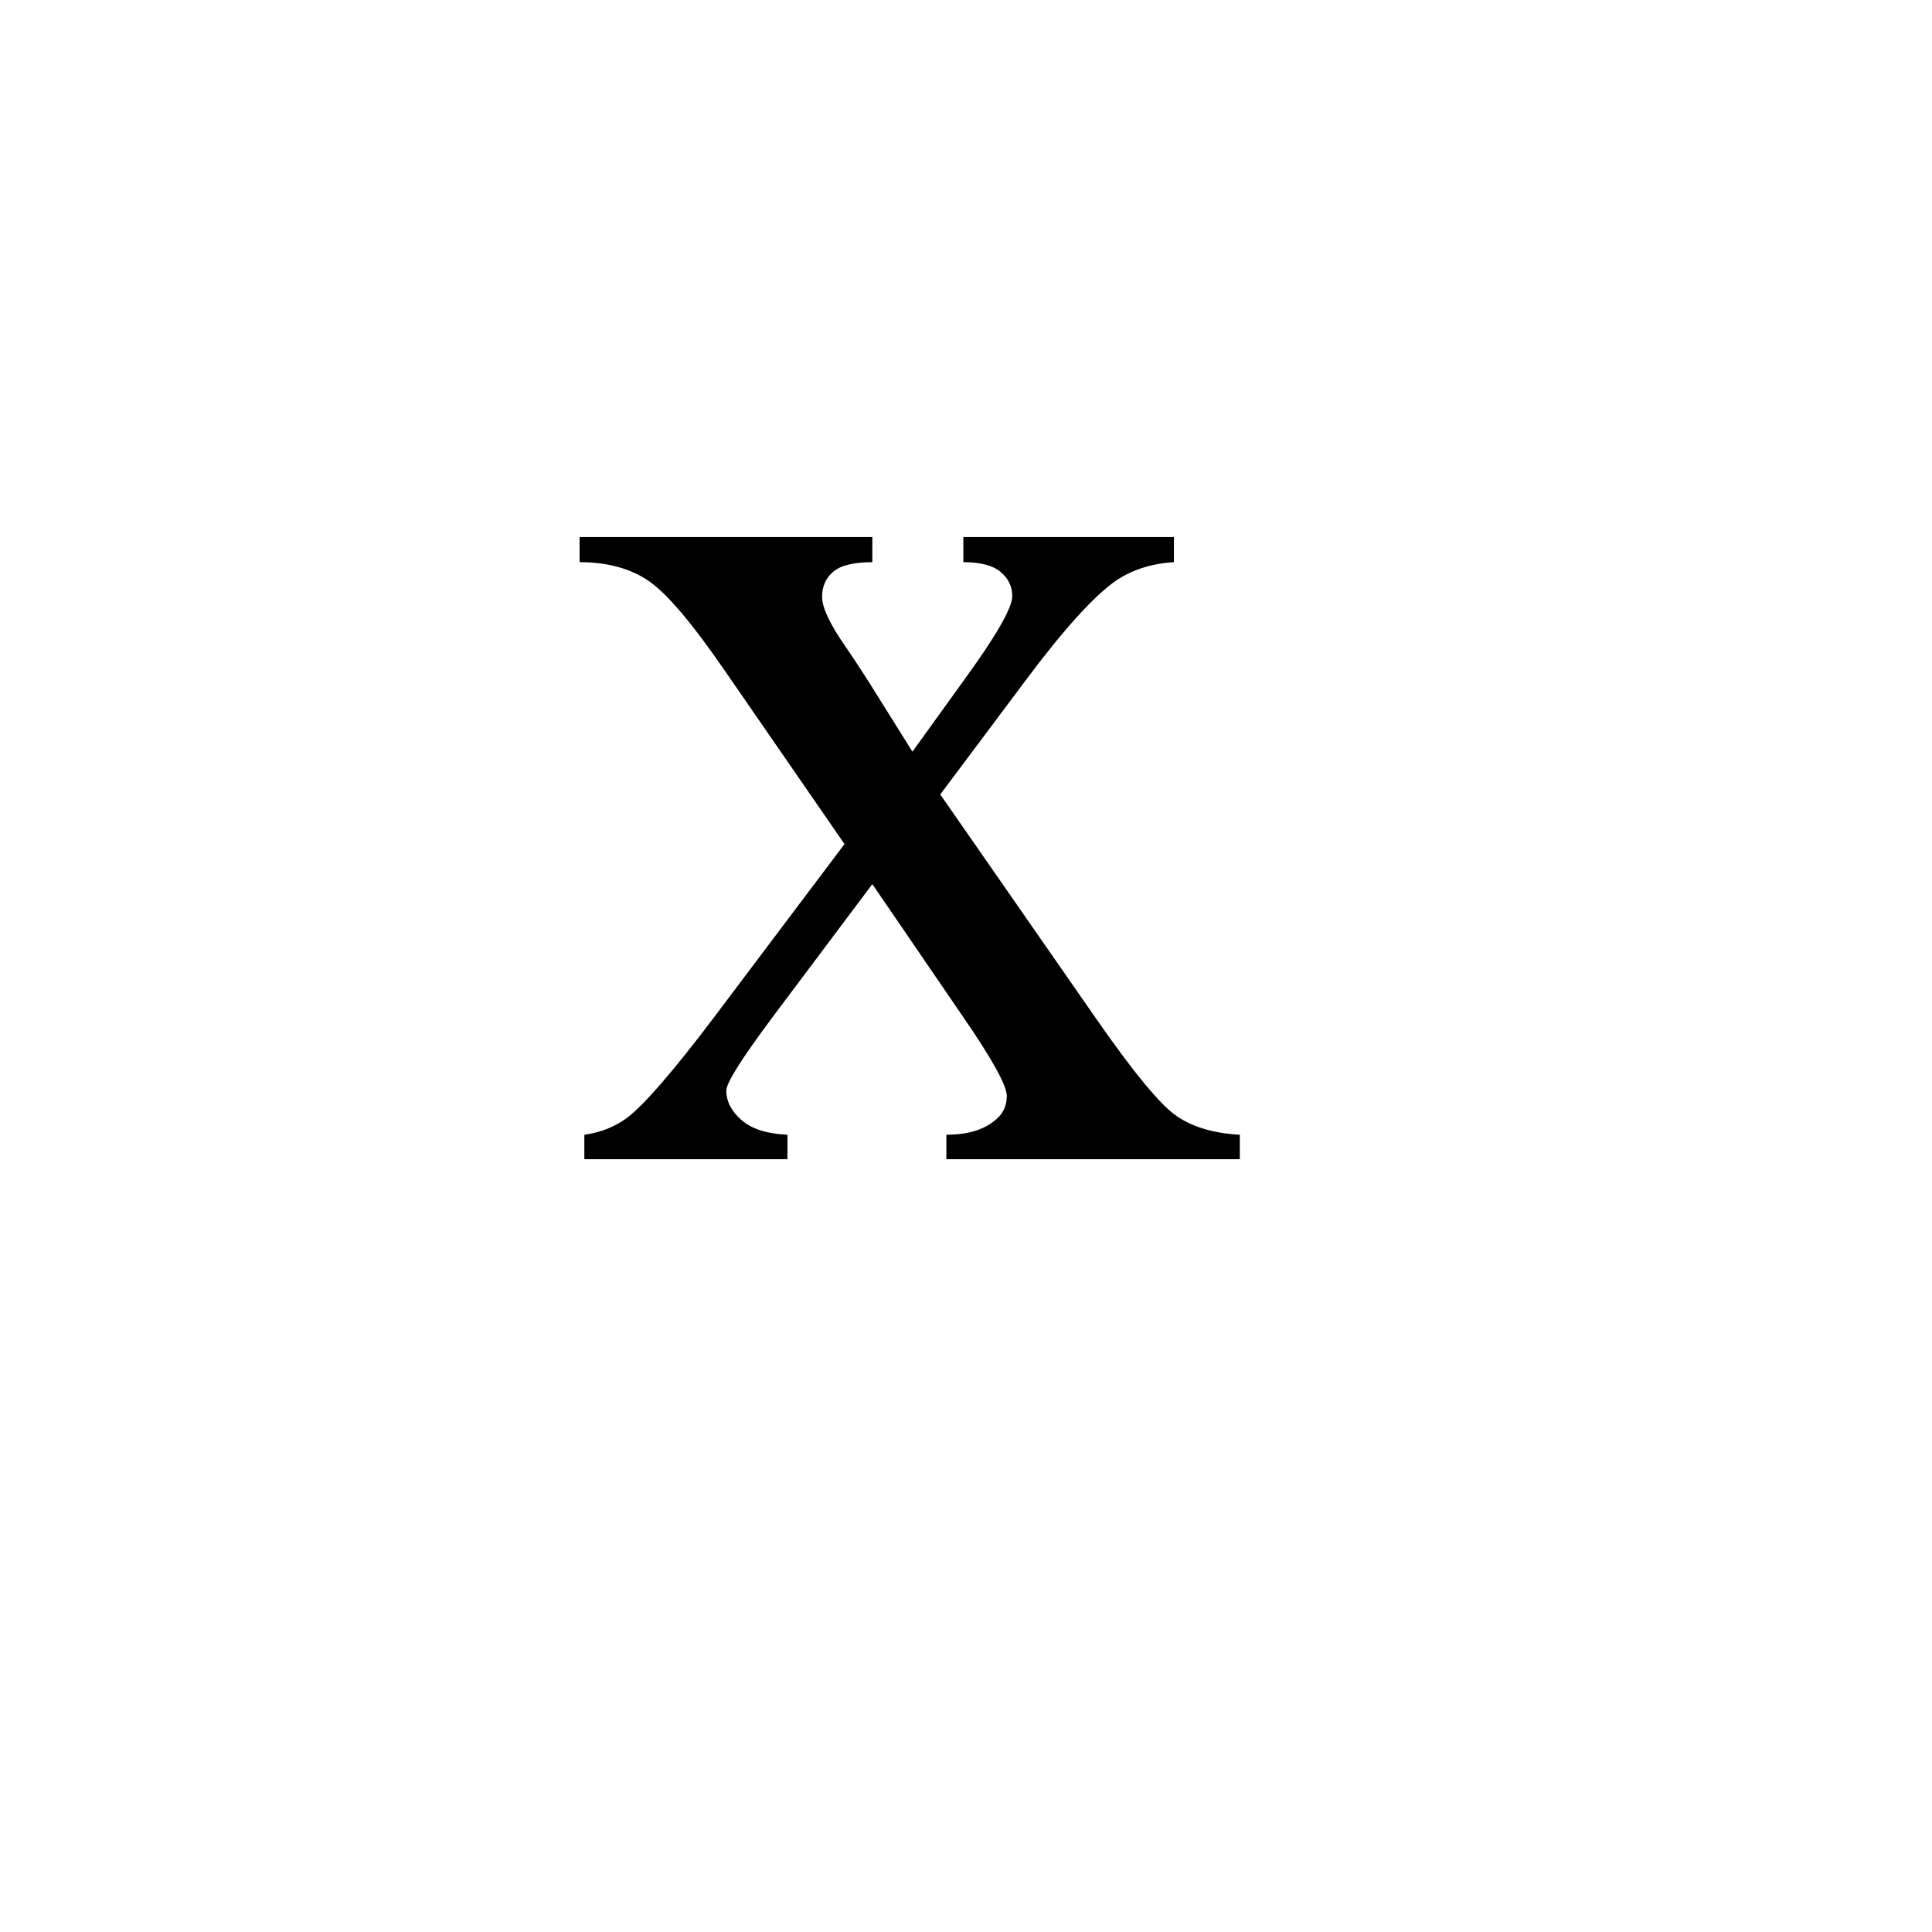 <?xml version="1.0" encoding="UTF-8" standalone="no"?>
<!-- Created with Inkscape (http://www.inkscape.org/) -->
<svg
   xmlns:svg="http://www.w3.org/2000/svg"
   xmlns="http://www.w3.org/2000/svg"
   version="1.0"
   width="100"
   height="100"
   id="svg2">
  <defs
     id="defs4" />
  <path
     d="M 30,27.797 L 45.152,27.797 L 45.152,29.098 C 44.191,29.098 43.518,29.262 43.131,29.59 C 42.744,29.918 42.551,30.352 42.551,30.891 C 42.551,31.453 42.961,32.32 43.781,33.492 C 44.039,33.867 44.426,34.453 44.941,35.25 L 47.227,38.906 L 49.863,35.25 C 51.551,32.93 52.395,31.465 52.395,30.855 C 52.395,30.363 52.195,29.947 51.797,29.607 C 51.398,29.268 50.754,29.098 49.863,29.098 L 49.863,27.797 L 60.762,27.797 L 60.762,29.098 C 59.613,29.168 58.617,29.484 57.773,30.047 C 56.625,30.844 55.055,32.578 53.062,35.25 L 48.668,41.121 L 56.684,52.652 C 58.652,55.488 60.059,57.193 60.902,57.768 C 61.746,58.342 62.836,58.664 64.172,58.734 L 64.172,60 L 48.984,60 L 48.984,58.734 C 50.039,58.734 50.859,58.5 51.445,58.031 C 51.891,57.703 52.113,57.27 52.113,56.73 C 52.113,56.191 51.363,54.832 49.863,52.652 L 45.152,45.762 L 39.984,52.652 C 38.391,54.785 37.594,56.051 37.594,56.449 C 37.594,57.012 37.857,57.521 38.385,57.979 C 38.912,58.436 39.703,58.688 40.758,58.734 L 40.758,60 L 30.246,60 L 30.246,58.734 C 31.09,58.617 31.828,58.324 32.461,57.855 C 33.352,57.176 34.852,55.441 36.961,52.652 L 43.711,43.688 L 37.594,34.828 C 35.859,32.297 34.518,30.709 33.568,30.064 C 32.619,29.42 31.43,29.098 30,29.098 L 30,27.797 z "
     style="font-size:72px;font-style:normal;font-weight:normal;fill:black;fill-opacity:1;stroke:none;stroke-width:1px;stroke-linecap:butt;stroke-linejoin:miter;stroke-opacity:1;font-family:Times New Roman"
     id="text1986" />
</svg>
